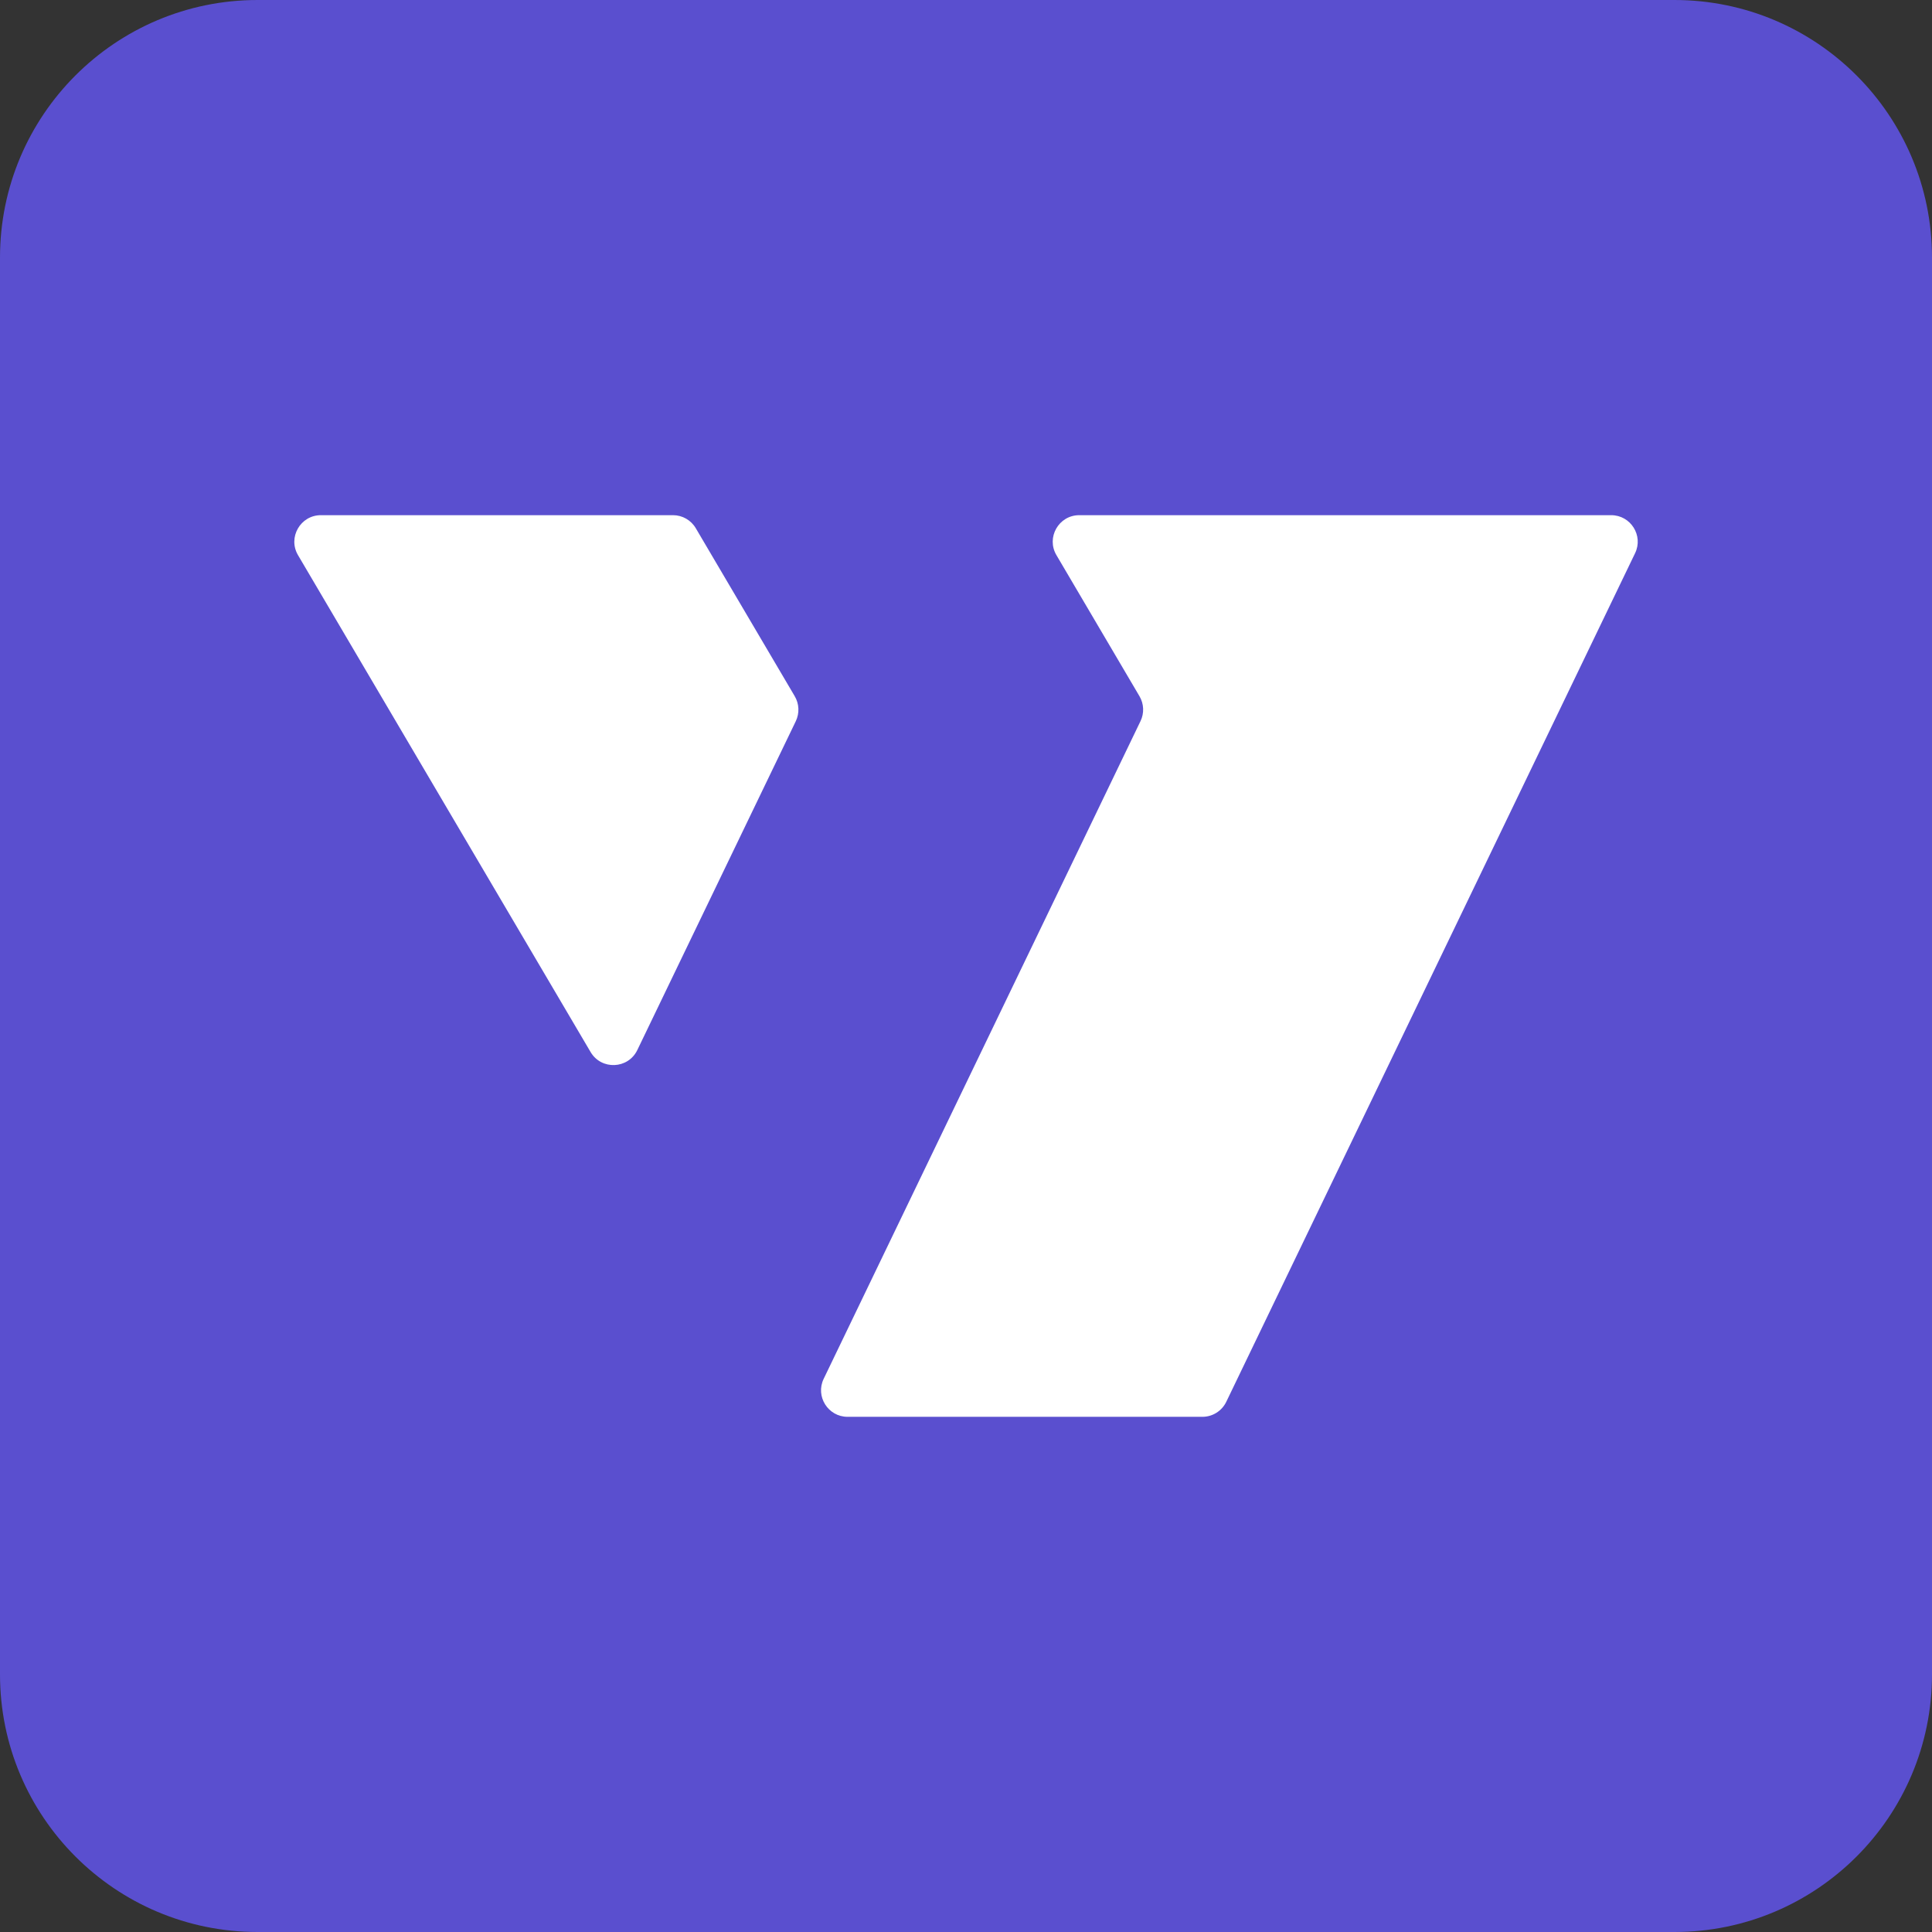 <svg width="32" height="32" viewBox="0 0 32 32" fill="none" xmlns="http://www.w3.org/2000/svg">
<rect x="0" y="0" width="32" height="32" fill="#333333" stroke="none"/>
<g id="Logo" clip-path="url(#clip0_34_472)">
<path id="bg" d="M0 4.267C0 1.91 1.91 0 4.267 0H27.733C30.09 0 32 1.91 32 4.267V27.733C32 30.09 30.09 32 27.733 32H4.267C1.91 32 0 30.09 0 27.733V4.267Z" fill="#5A4FCF"/>
<g id="Vector">
<path d="M26.686 8.533C27.01 8.533 27.223 8.872 27.082 9.163L20.311 23.218C20.238 23.37 20.084 23.467 19.915 23.467H14.039C13.715 23.467 13.502 23.128 13.643 22.837L18.89 11.945C18.954 11.813 18.948 11.658 18.873 11.531L17.498 9.195C17.325 8.903 17.536 8.533 17.876 8.533H26.686Z" fill="white"/>
<path d="M11.147 8.533H5.315C4.975 8.533 4.764 8.903 4.936 9.195L9.782 17.425C9.96 17.727 10.403 17.709 10.556 17.392L13.181 11.945C13.244 11.813 13.238 11.658 13.163 11.531L11.525 8.75C11.447 8.616 11.303 8.533 11.147 8.533Z" fill="white"/>
</g>
</g>
<defs>
<clipPath id="clip0_34_472">
<rect width="32" height="32" fill="white"/>
</clipPath>
</defs>
</svg>
